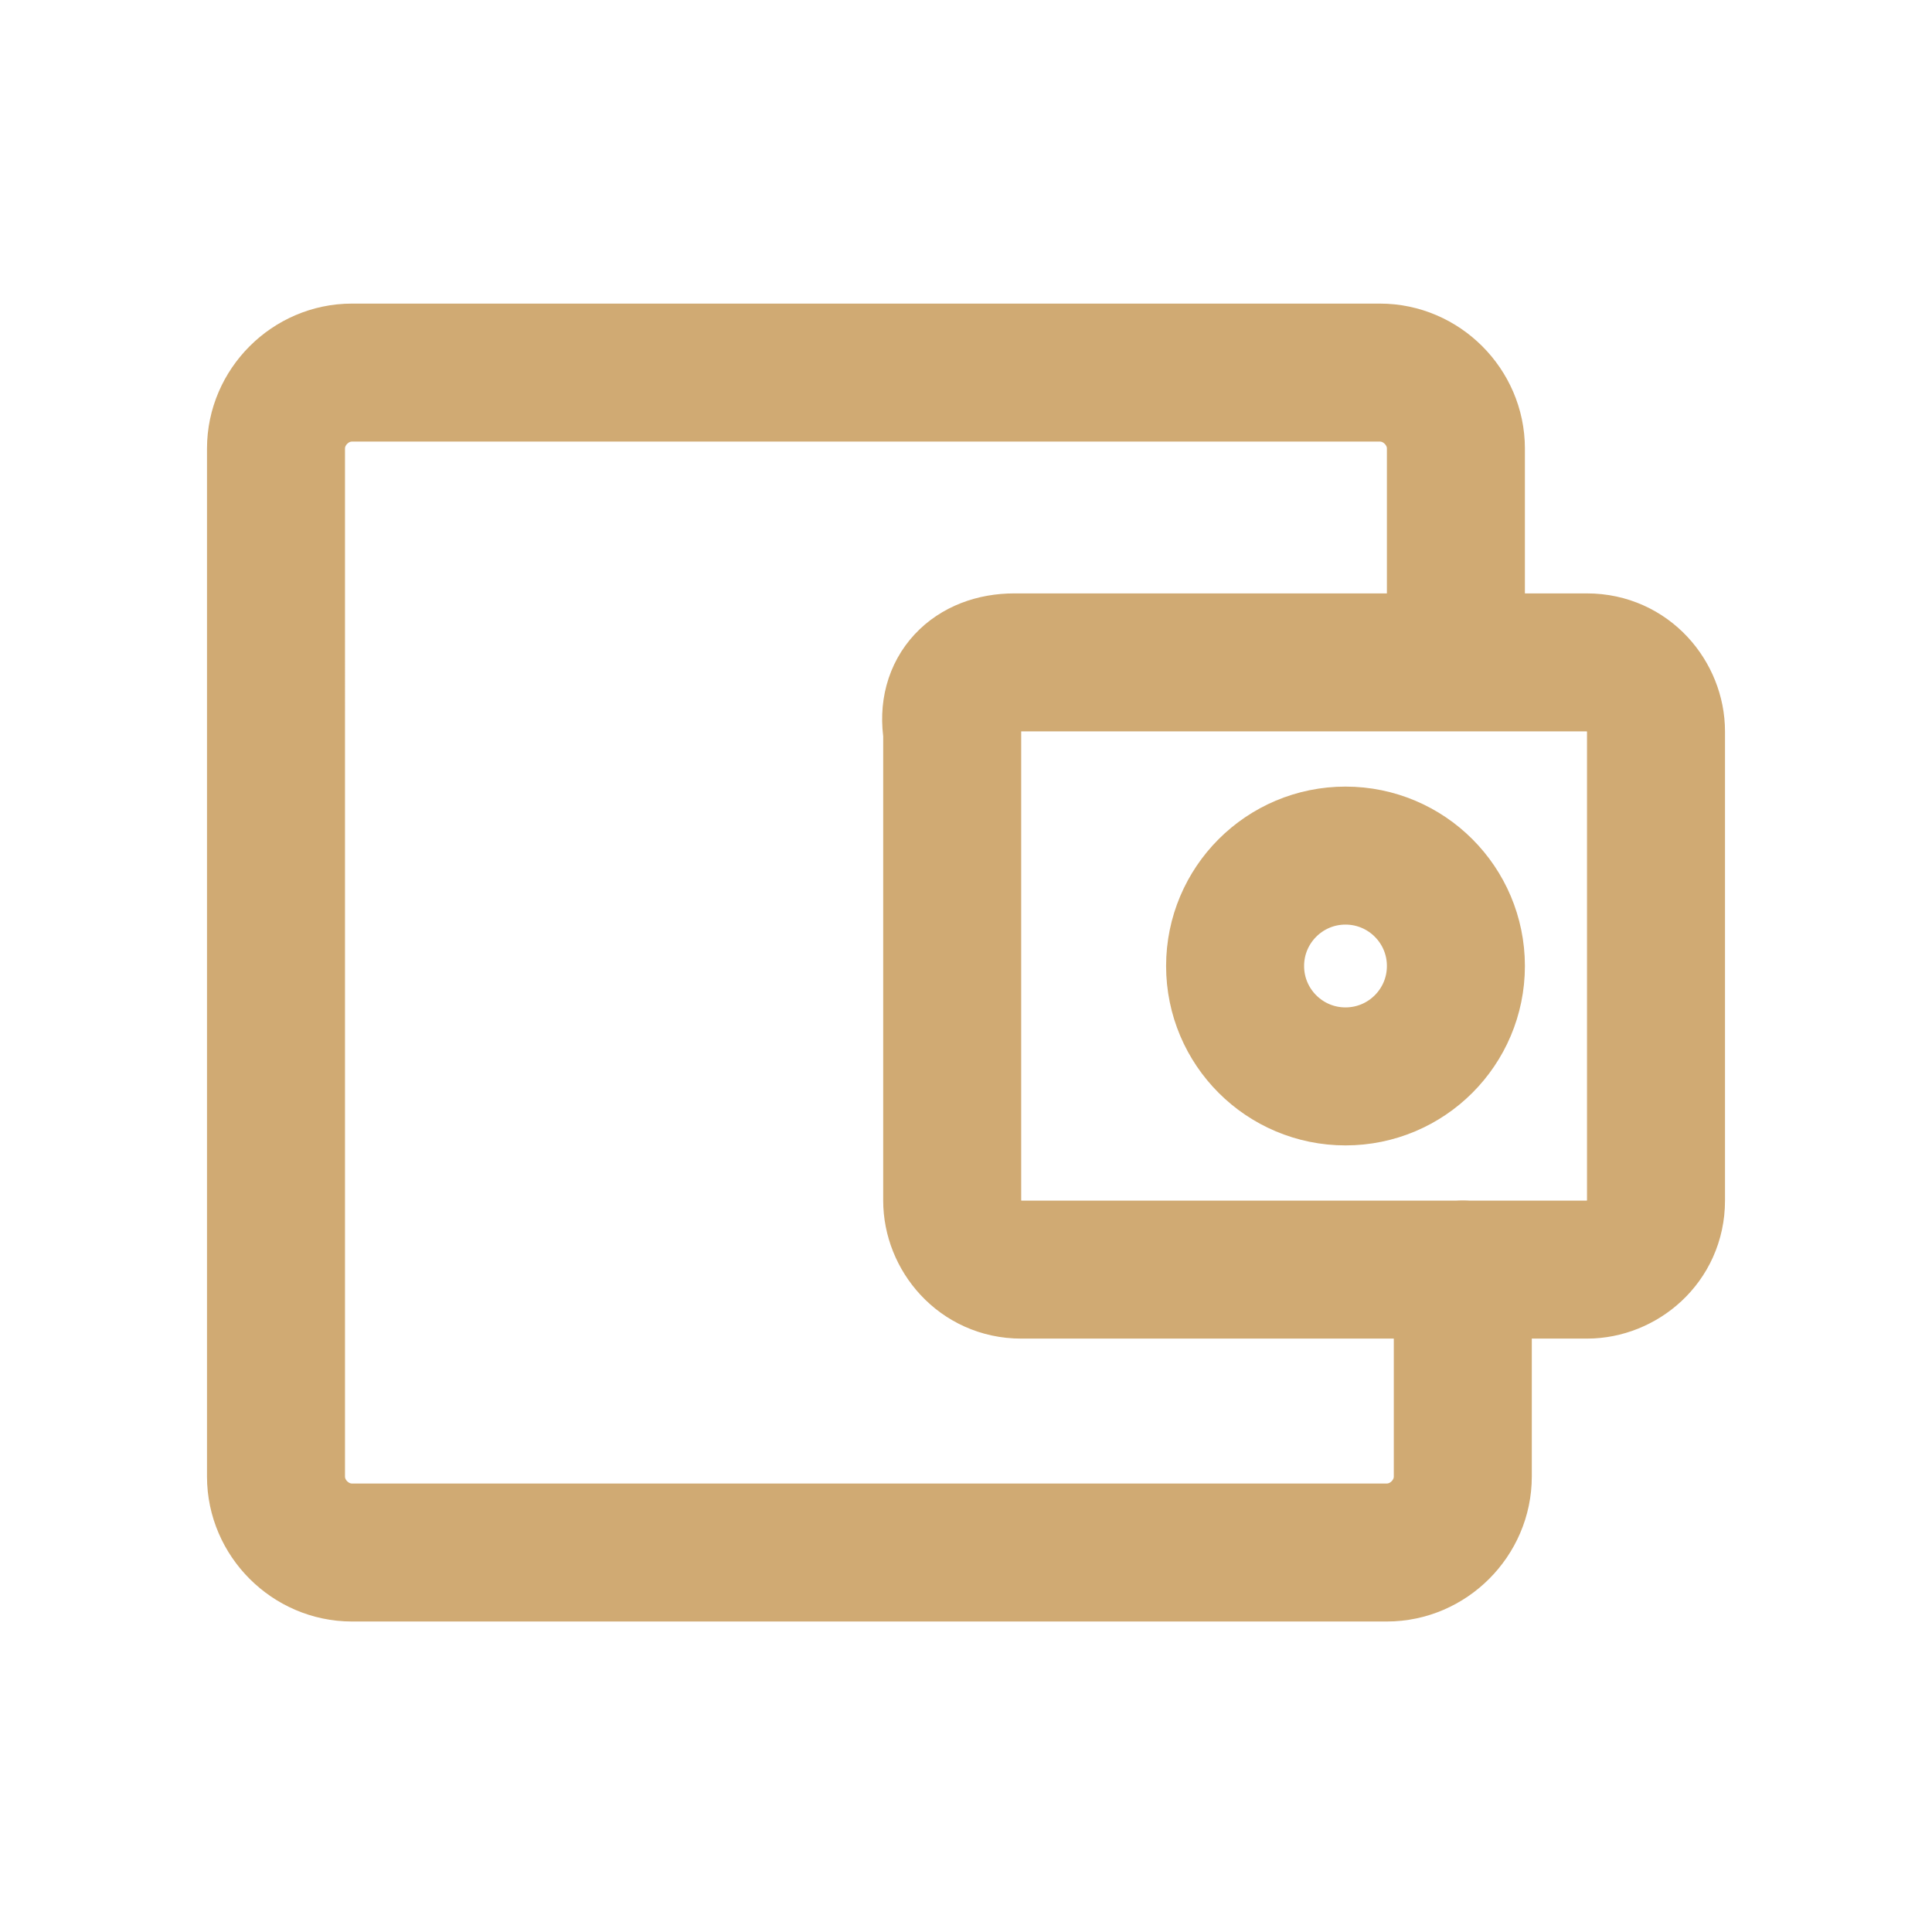 <?xml version="1.0" encoding="utf-8"?>
<!-- Generator: Adobe Illustrator 22.1.0, SVG Export Plug-In . SVG Version: 6.00 Build 0)  -->
<svg version="1.1" xmlns="http://www.w3.org/2000/svg" xmlns:xlink="http://www.w3.org/1999/xlink" x="0px" y="0px"
	 viewBox="0 0 28 28" style="enable-background:new 0 0 28 28;" xml:space="preserve">
<style type="text/css">
	.st0{fill:#35342E;}
	.st1{fill:none;}
	.st2{fill:none;stroke:#D0AA73;stroke-width:2;stroke-linecap:round;stroke-linejoin:round;stroke-miterlimit:10;}
</style>
<g id="Слой_3">
</g>
<g id="Слой_2">
	<rect x="0" y="0" class="st1" width="28" height="28"/>
</g>
<g id="Слой_1">
	<g>
		<circle class="st2" cx="19.5" cy="14" r="1.6"/>
		<path class="st2" d="M21.2,18.4v3c0,0.6-0.5,1.1-1.1,1.1H5.1c-0.6,0-1.1-0.5-1.1-1.1V6.5c0-0.6,0.5-1.1,1.1-1.1H20
			c0.6,0,1.1,0.5,1.1,1.1v2.8"/>
		<path class="st2" d="M14.7,9.6H23c0.6,0,1,0.5,1,1v6.8c0,0.6-0.5,1-1,1h-8.2c-0.6,0-1-0.5-1-1v-6.8C13.7,10,14.1,9.6,14.7,9.6z"/>
	</g>
</g>
</svg>
